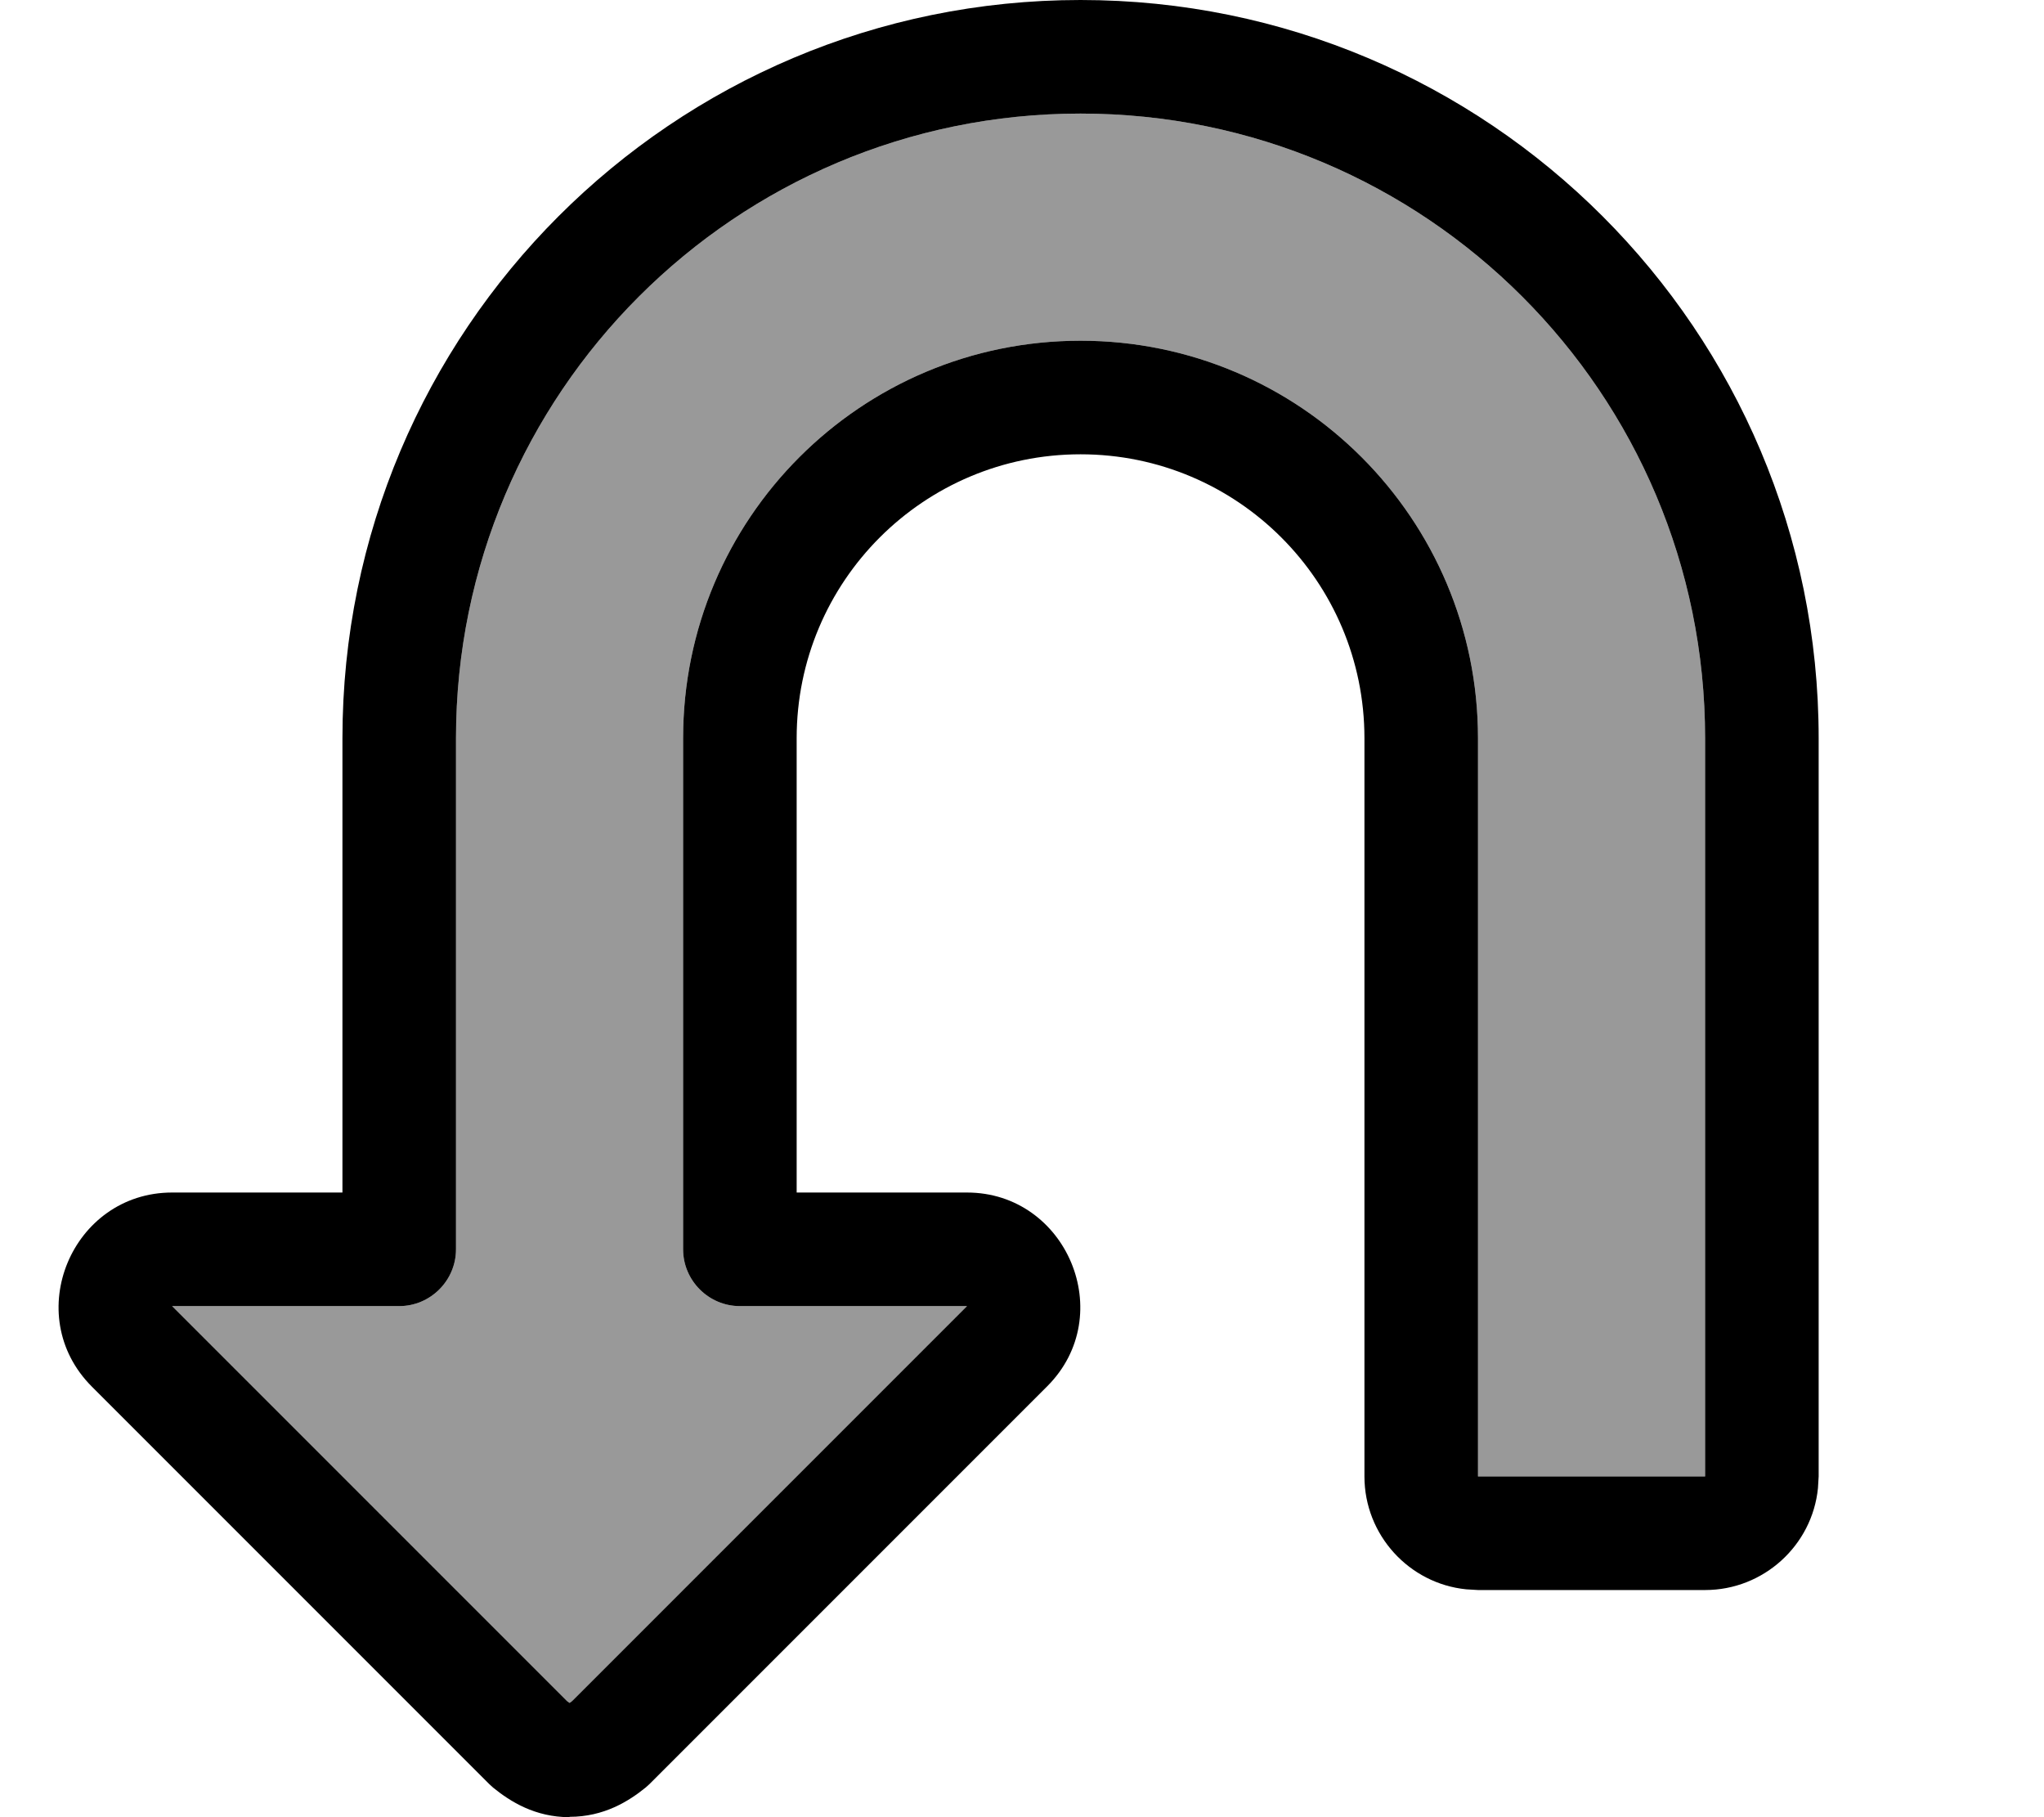 <svg xmlns="http://www.w3.org/2000/svg" viewBox="0 0 576 512"><!--! Font Awesome Pro 7.0.0 by @fontawesome - https://fontawesome.com License - https://fontawesome.com/license (Commercial License) Copyright 2025 Fonticons, Inc. --><path style="fill:currentColor;opacity:.4" d="M48.5 368L159.7 479.2c.3 .3 .6 .4 .8 .6 .2-.1 .5-.3 .8-.6l111.2-111.2-64 0c-8.8 0-16-7.2-16-16l0-144c0-61.9 50.1-112 112-112s112 50.2 112 112l0 208 64 0 0-208c0-97.2-78.8-176-176-176s-176 78.8-176 176l0 144c0 8.8-7.2 16-16 16l-64 0z"/><path style="fill:currentColor;opacity:1" d="M160.5 512c-9.7 0-16.7-4.4-21.5-8.3l-1.1-1-112-112C5.7 370.5 20.3 336 48.5 336l48 0 0-128c0-114.9 93.1-208 208-208s208 93.1 208 208l0 208-.2 3.3C510.7 435.4 497 448 480.5 448l-64 0-3.3-.2c-16.1-1.6-28.7-15.3-28.7-31.8l0-208c0-44.2-35.8-80-80-80s-80 35.8-80 80l0 128 48 0c28.1 0 42.7 34.5 22.6 54.6l-112 112-1.1 1c-4.8 3.9-11.8 8.3-21.5 8.3l0 0zm.8-32.8l111.2-111.2-64 0c-8.8 0-16-7.2-16-16l0-144c0-61.9 50.1-112 112-112s112 50.2 112 112l0 208 64 0 0-208c0-97.2-78.8-176-176-176s-176 78.8-176 176l0 144c0 8.8-7.2 16-16 16l-64 0 111.2 111.2c.3 .3 .6 .4 .8 .6 .2-.1 .5-.3 .8-.6z"/></svg>